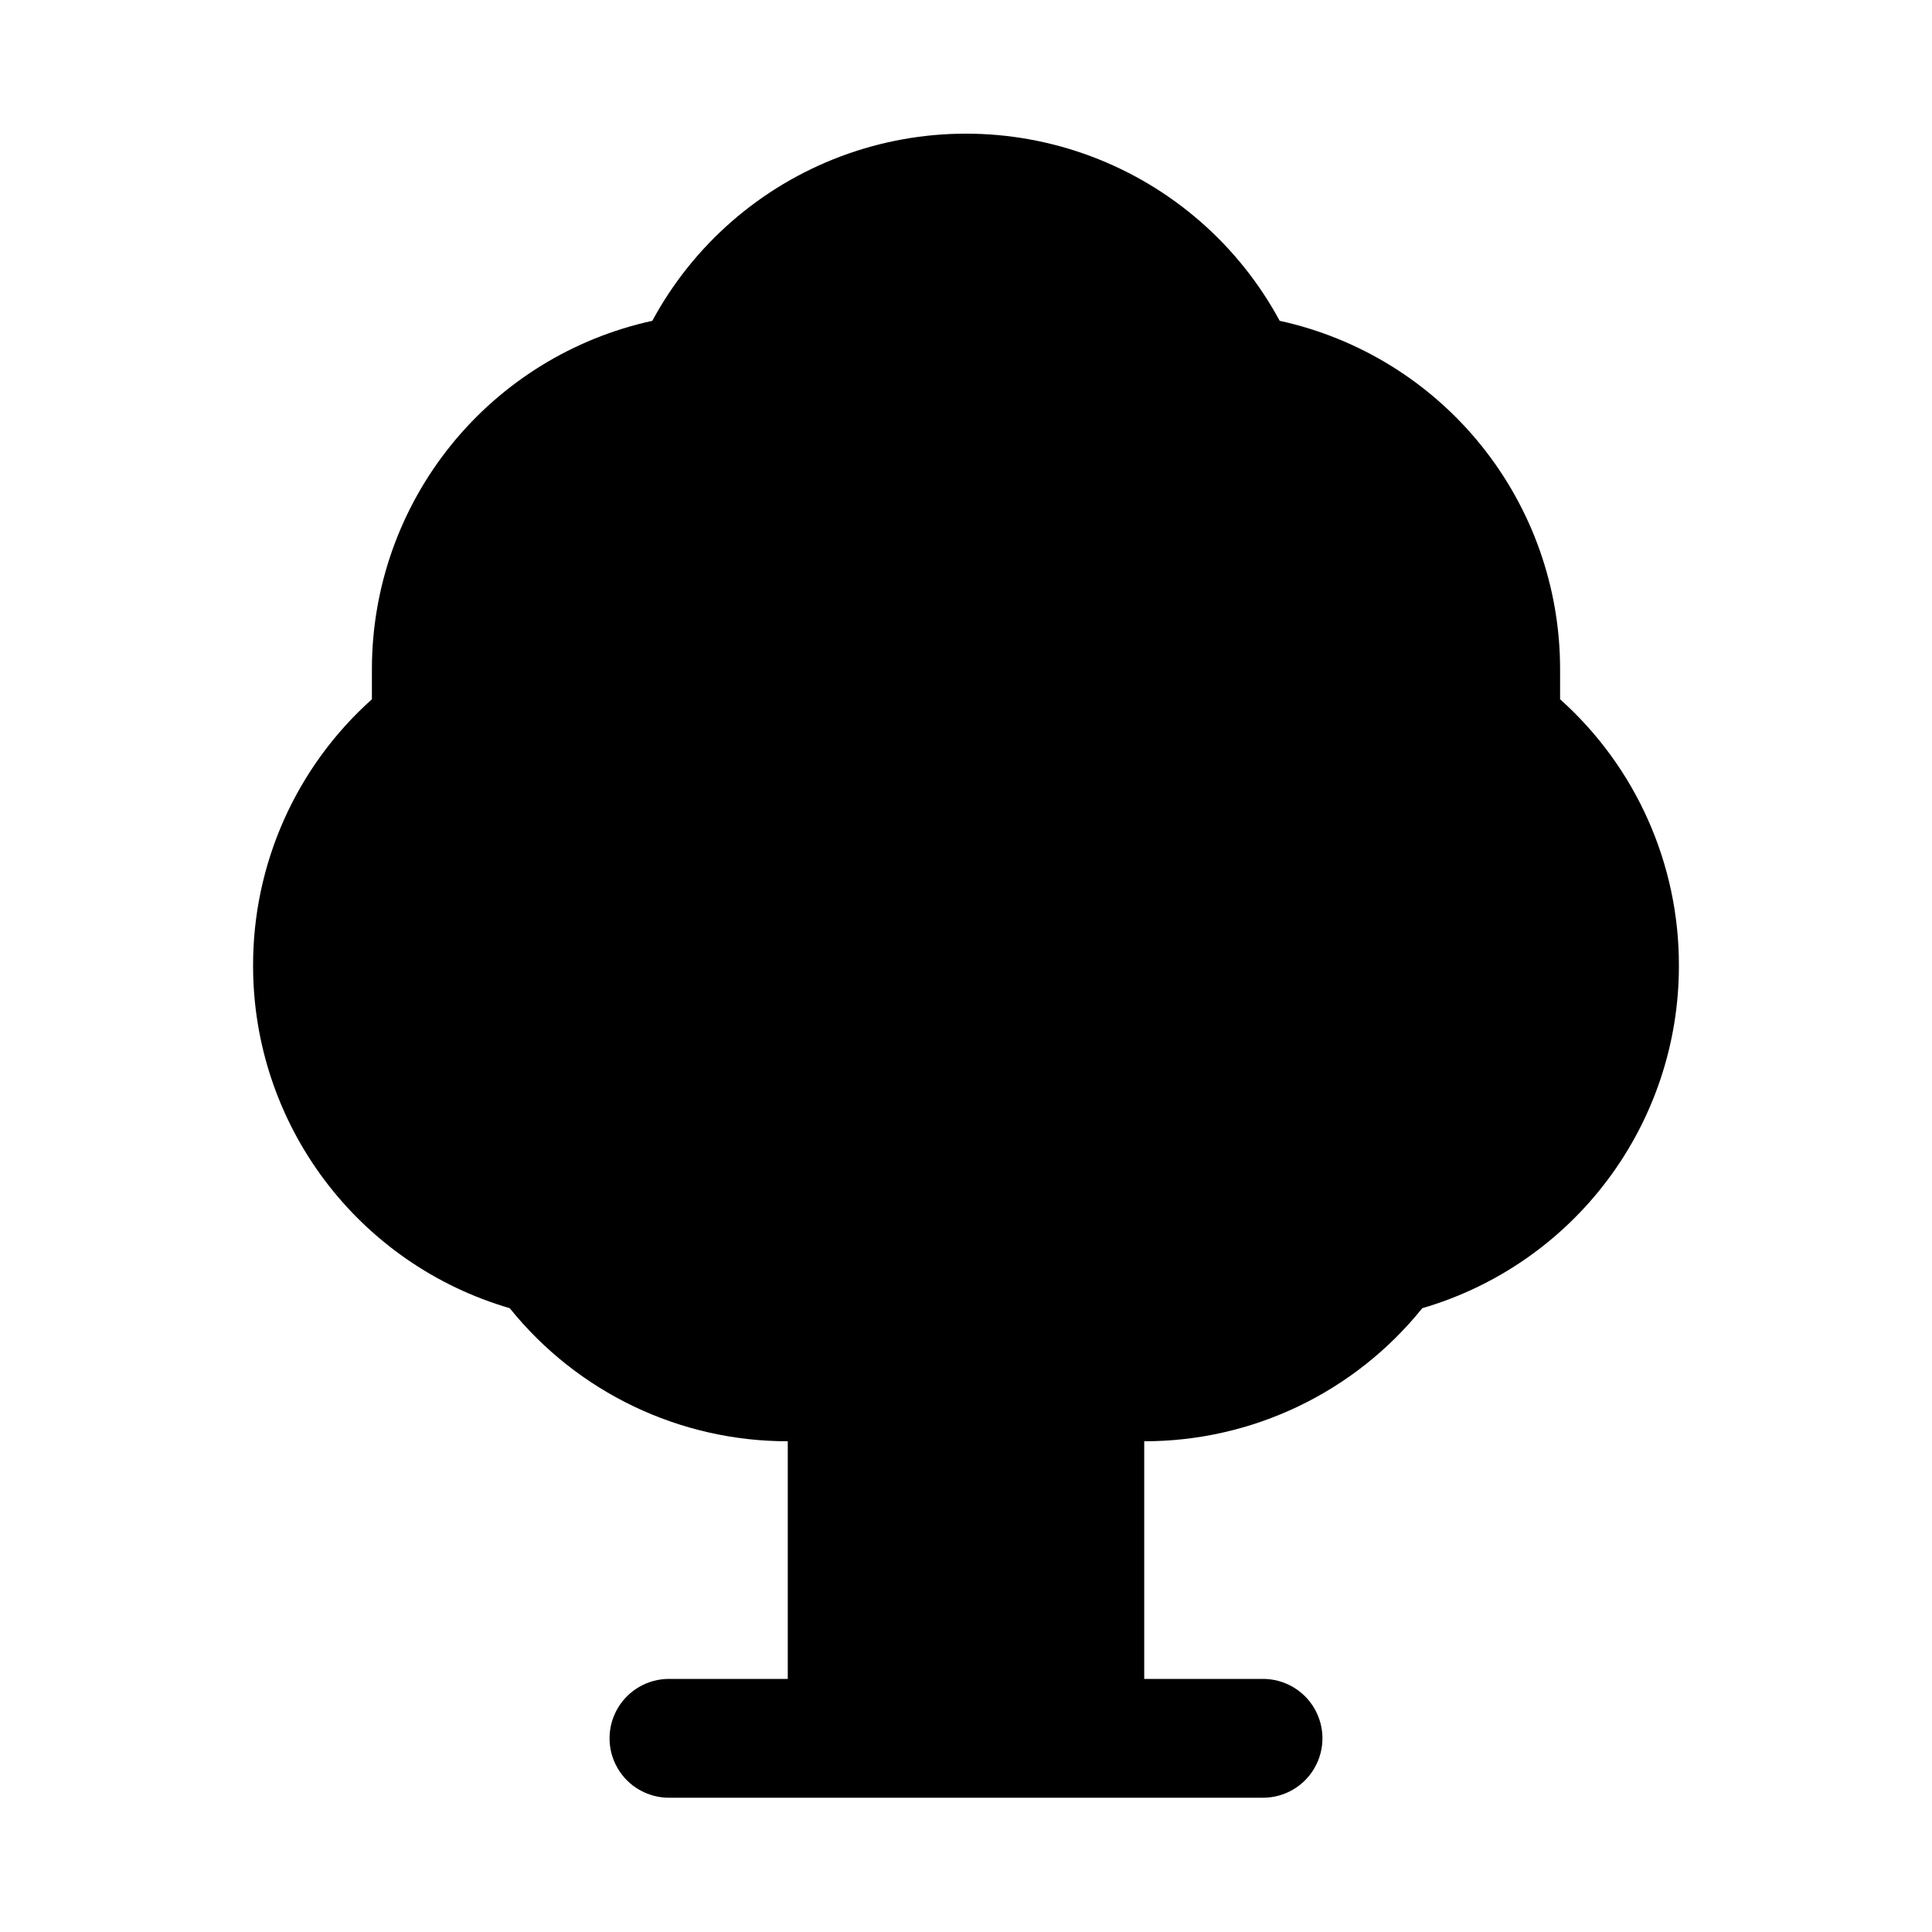 <?xml version="1.0" encoding="UTF-8"?>
<!-- Uploaded to: ICON Repo, www.iconrepo.com, Generator: ICON Repo Mixer Tools -->
<svg fill="#000000" width="800px" height="800px" version="1.1" viewBox="144 144 512 512" xmlns="http://www.w3.org/2000/svg">
 <path d="m557.44 329.31v-8.031c-0.004-21.547-7.379-42.445-20.895-59.227s-32.363-28.438-53.414-33.031c-10.844-20.09-28.598-35.574-49.977-43.59-21.375-8.012-44.934-8.012-66.309 0-21.379 8.016-39.129 23.5-49.973 43.59-21.055 4.594-39.898 16.25-53.418 33.031-13.516 16.781-20.887 37.68-20.895 59.227v8.031c-20.109 17.984-31.57 43.711-31.488 70.691 0 20.438 6.629 40.324 18.891 56.676 12.266 16.352 29.5 28.285 49.125 34.008 17.945 22.316 45.043 35.289 73.68 35.266v62.977h-31.488c-5.625 0-10.82 3.004-13.633 7.875-2.812 4.871-2.812 10.871 0 15.742 2.812 4.871 8.008 7.871 13.633 7.871h157.44c5.625 0 10.824-3 13.633-7.871 2.812-4.871 2.812-10.871 0-15.742-2.809-4.871-8.008-7.875-13.633-7.875h-31.488v-62.977c28.637 0.023 55.738-12.949 73.684-35.266 19.621-5.723 36.855-17.656 49.121-34.008 12.262-16.352 18.891-36.238 18.891-56.676 0.082-26.98-11.379-52.707-31.488-70.691z"/>
</svg>
